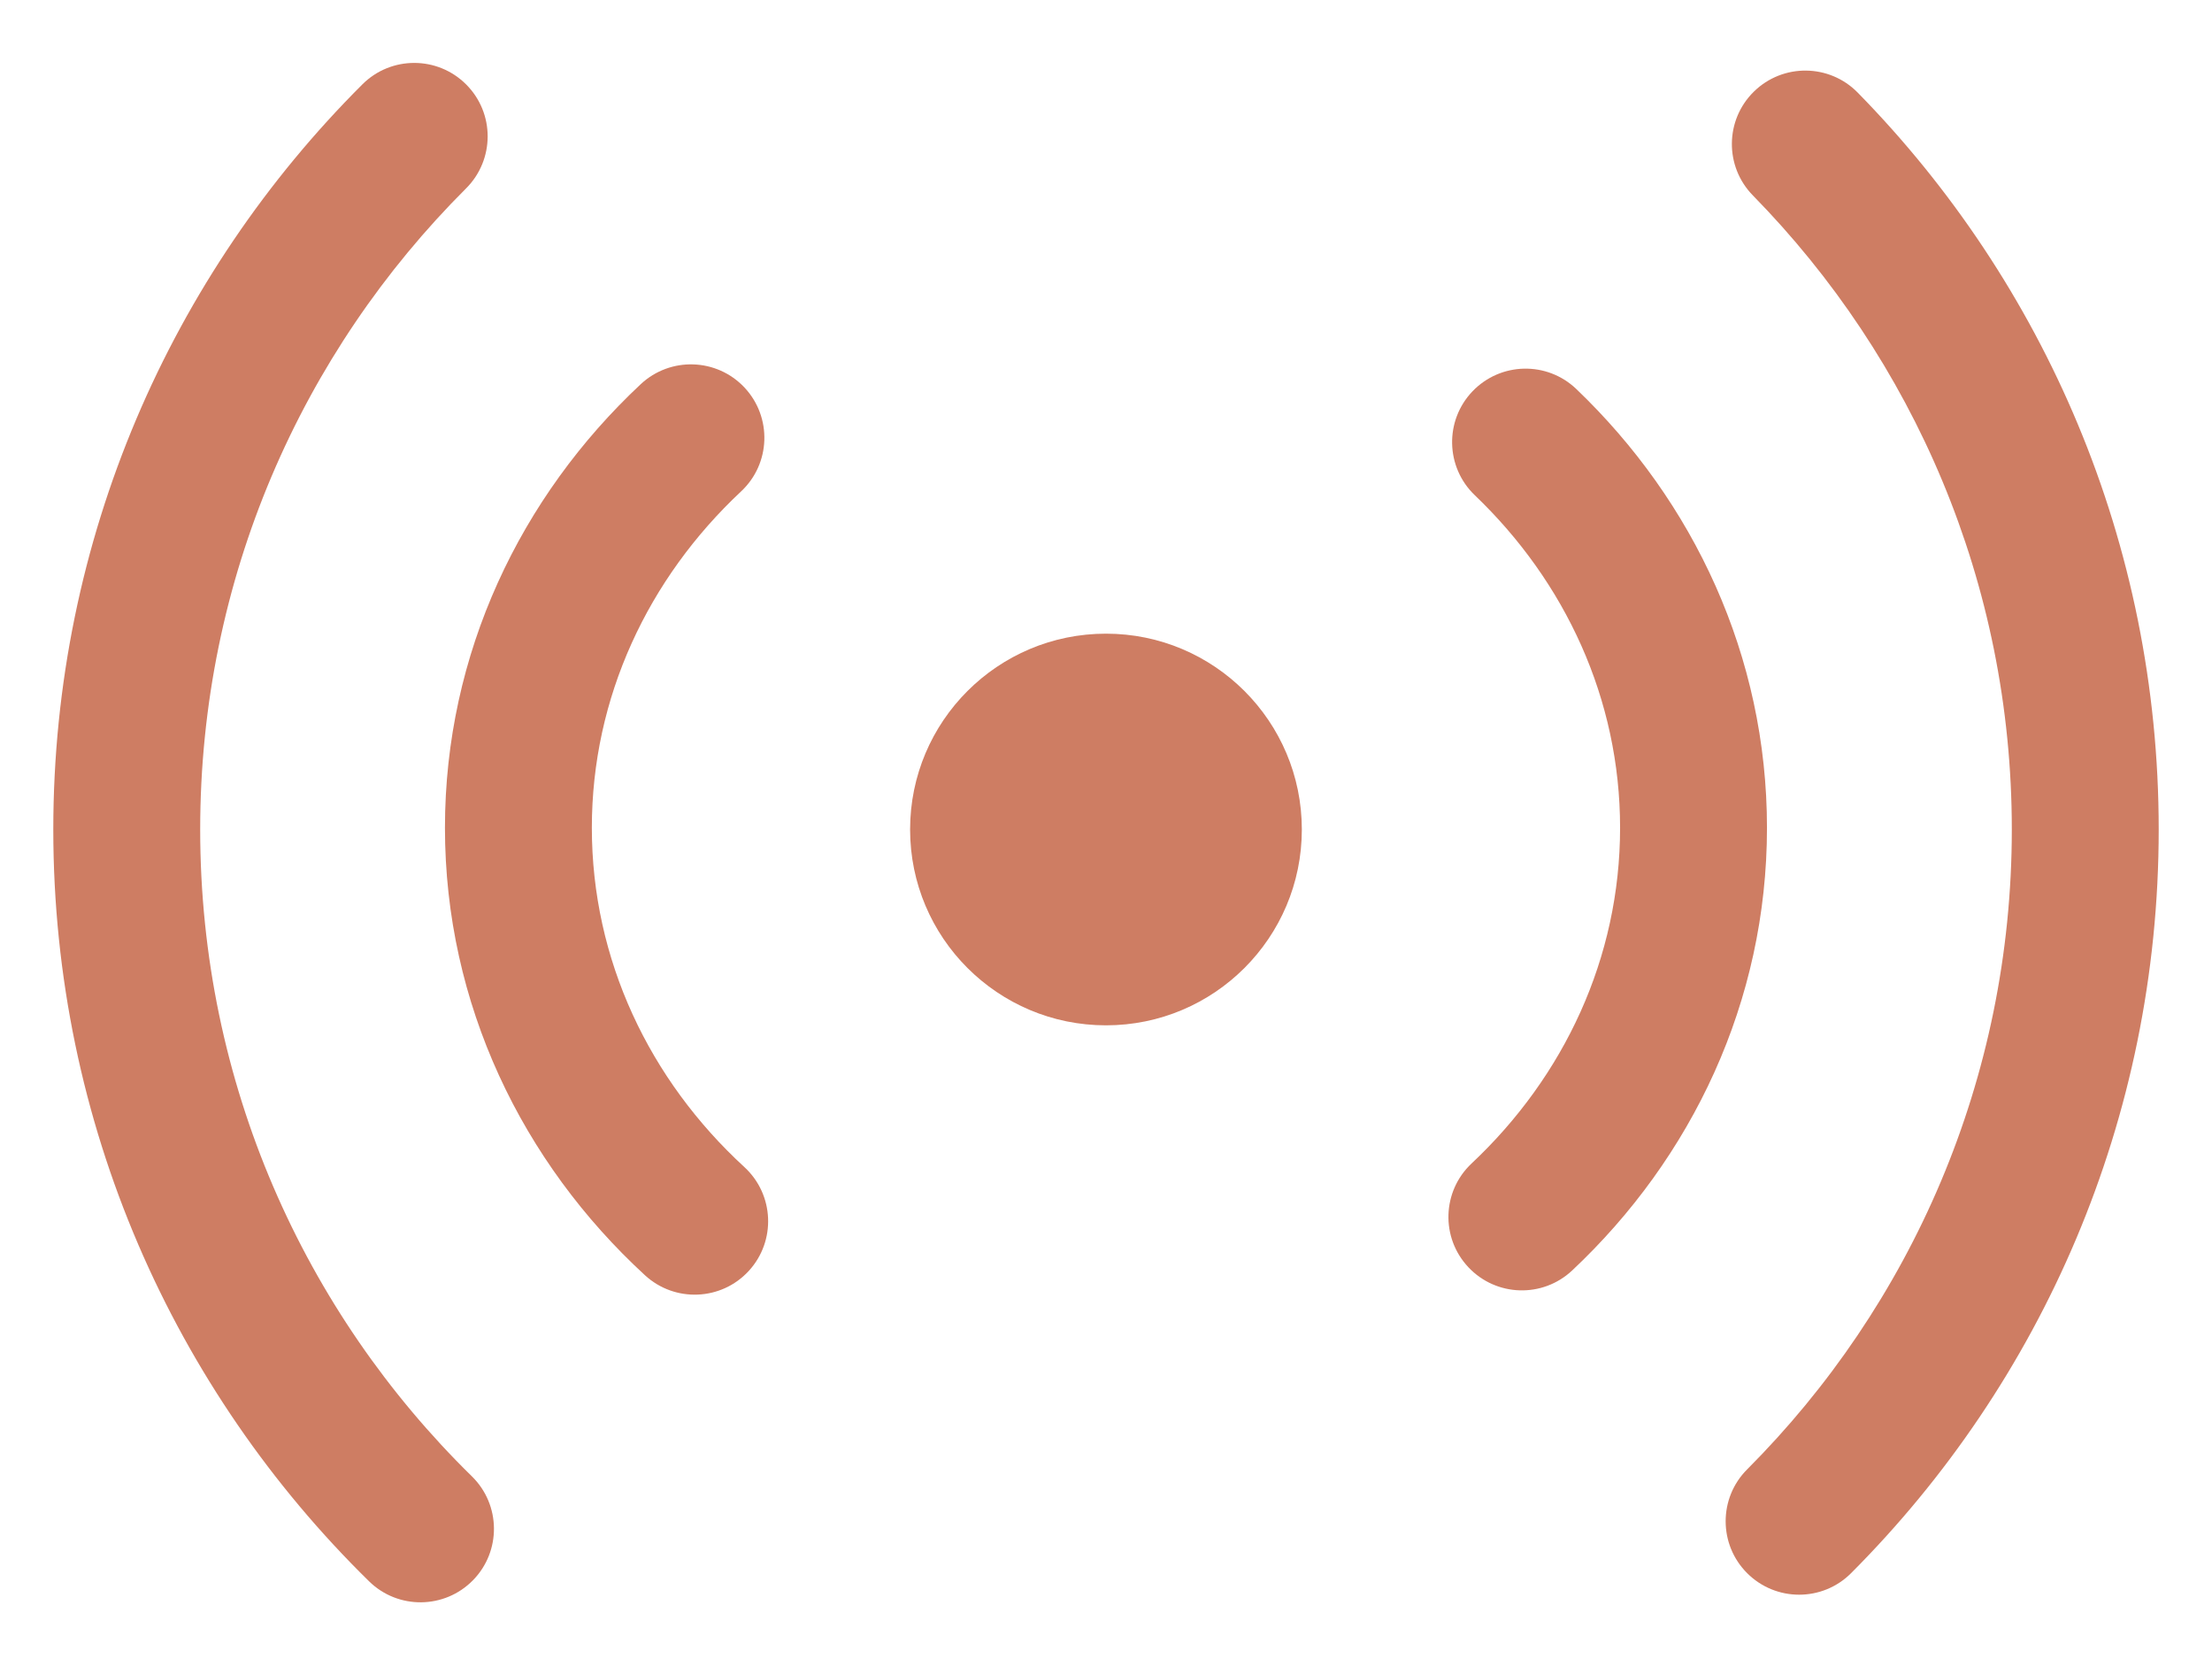 <svg width="32" height="24" viewBox="0 0 32 24" fill="none" xmlns="http://www.w3.org/2000/svg">
<path d="M6.744 1.222C7.159 1.637 7.158 2.31 6.743 2.725C4.365 5.098 2.896 8.376 2.896 12C2.896 15.666 4.399 18.979 6.827 21.358C7.246 21.769 7.253 22.442 6.842 22.861C6.431 23.28 5.758 23.287 5.339 22.876C2.521 20.113 0.771 16.26 0.771 12C0.771 7.789 2.481 3.976 5.242 1.221C5.657 0.806 6.33 0.807 6.744 1.222Z" fill="#CE7D63"/>
<path d="M25.373 1.325C25.792 0.914 26.465 0.921 26.875 1.34C29.567 4.085 31.229 7.85 31.229 12C31.229 16.2 29.528 20.004 26.779 22.758C26.365 23.173 25.692 23.174 25.276 22.759C24.861 22.345 24.86 21.672 25.275 21.257C27.642 18.885 29.104 15.614 29.104 12C29.104 8.428 27.676 5.192 25.358 2.827C24.947 2.408 24.954 1.735 25.373 1.325Z" fill="#CE7D63"/>
<path d="M10.771 5.607C11.172 6.036 11.15 6.708 10.721 7.109C9.377 8.367 8.562 10.088 8.562 11.975C8.562 13.884 9.396 15.623 10.769 16.884C11.201 17.282 11.229 17.954 10.832 18.386C10.435 18.818 9.763 18.846 9.331 18.449C7.556 16.818 6.437 14.525 6.437 11.975C6.437 9.454 7.53 7.185 9.269 5.558C9.698 5.157 10.37 5.179 10.771 5.607Z" fill="#CE7D63"/>
<path d="M21.302 5.661C21.708 5.237 22.38 5.222 22.804 5.628C24.5 7.25 25.562 9.491 25.562 11.975C25.562 14.489 24.475 16.753 22.744 18.379C22.316 18.781 21.644 18.76 21.242 18.332C20.84 17.905 20.861 17.233 21.289 16.831C22.627 15.574 23.437 13.857 23.437 11.975C23.437 10.115 22.645 8.417 21.335 7.164C20.911 6.758 20.896 6.085 21.302 5.661Z" fill="#CE7D63"/>
<path d="M16 14.833C17.564 14.833 18.833 13.565 18.833 12C18.833 10.435 17.564 9.167 16 9.167C14.435 9.167 13.166 10.435 13.166 12C13.166 13.565 14.435 14.833 16 14.833Z" fill="#CE7D63"/>
</svg>
